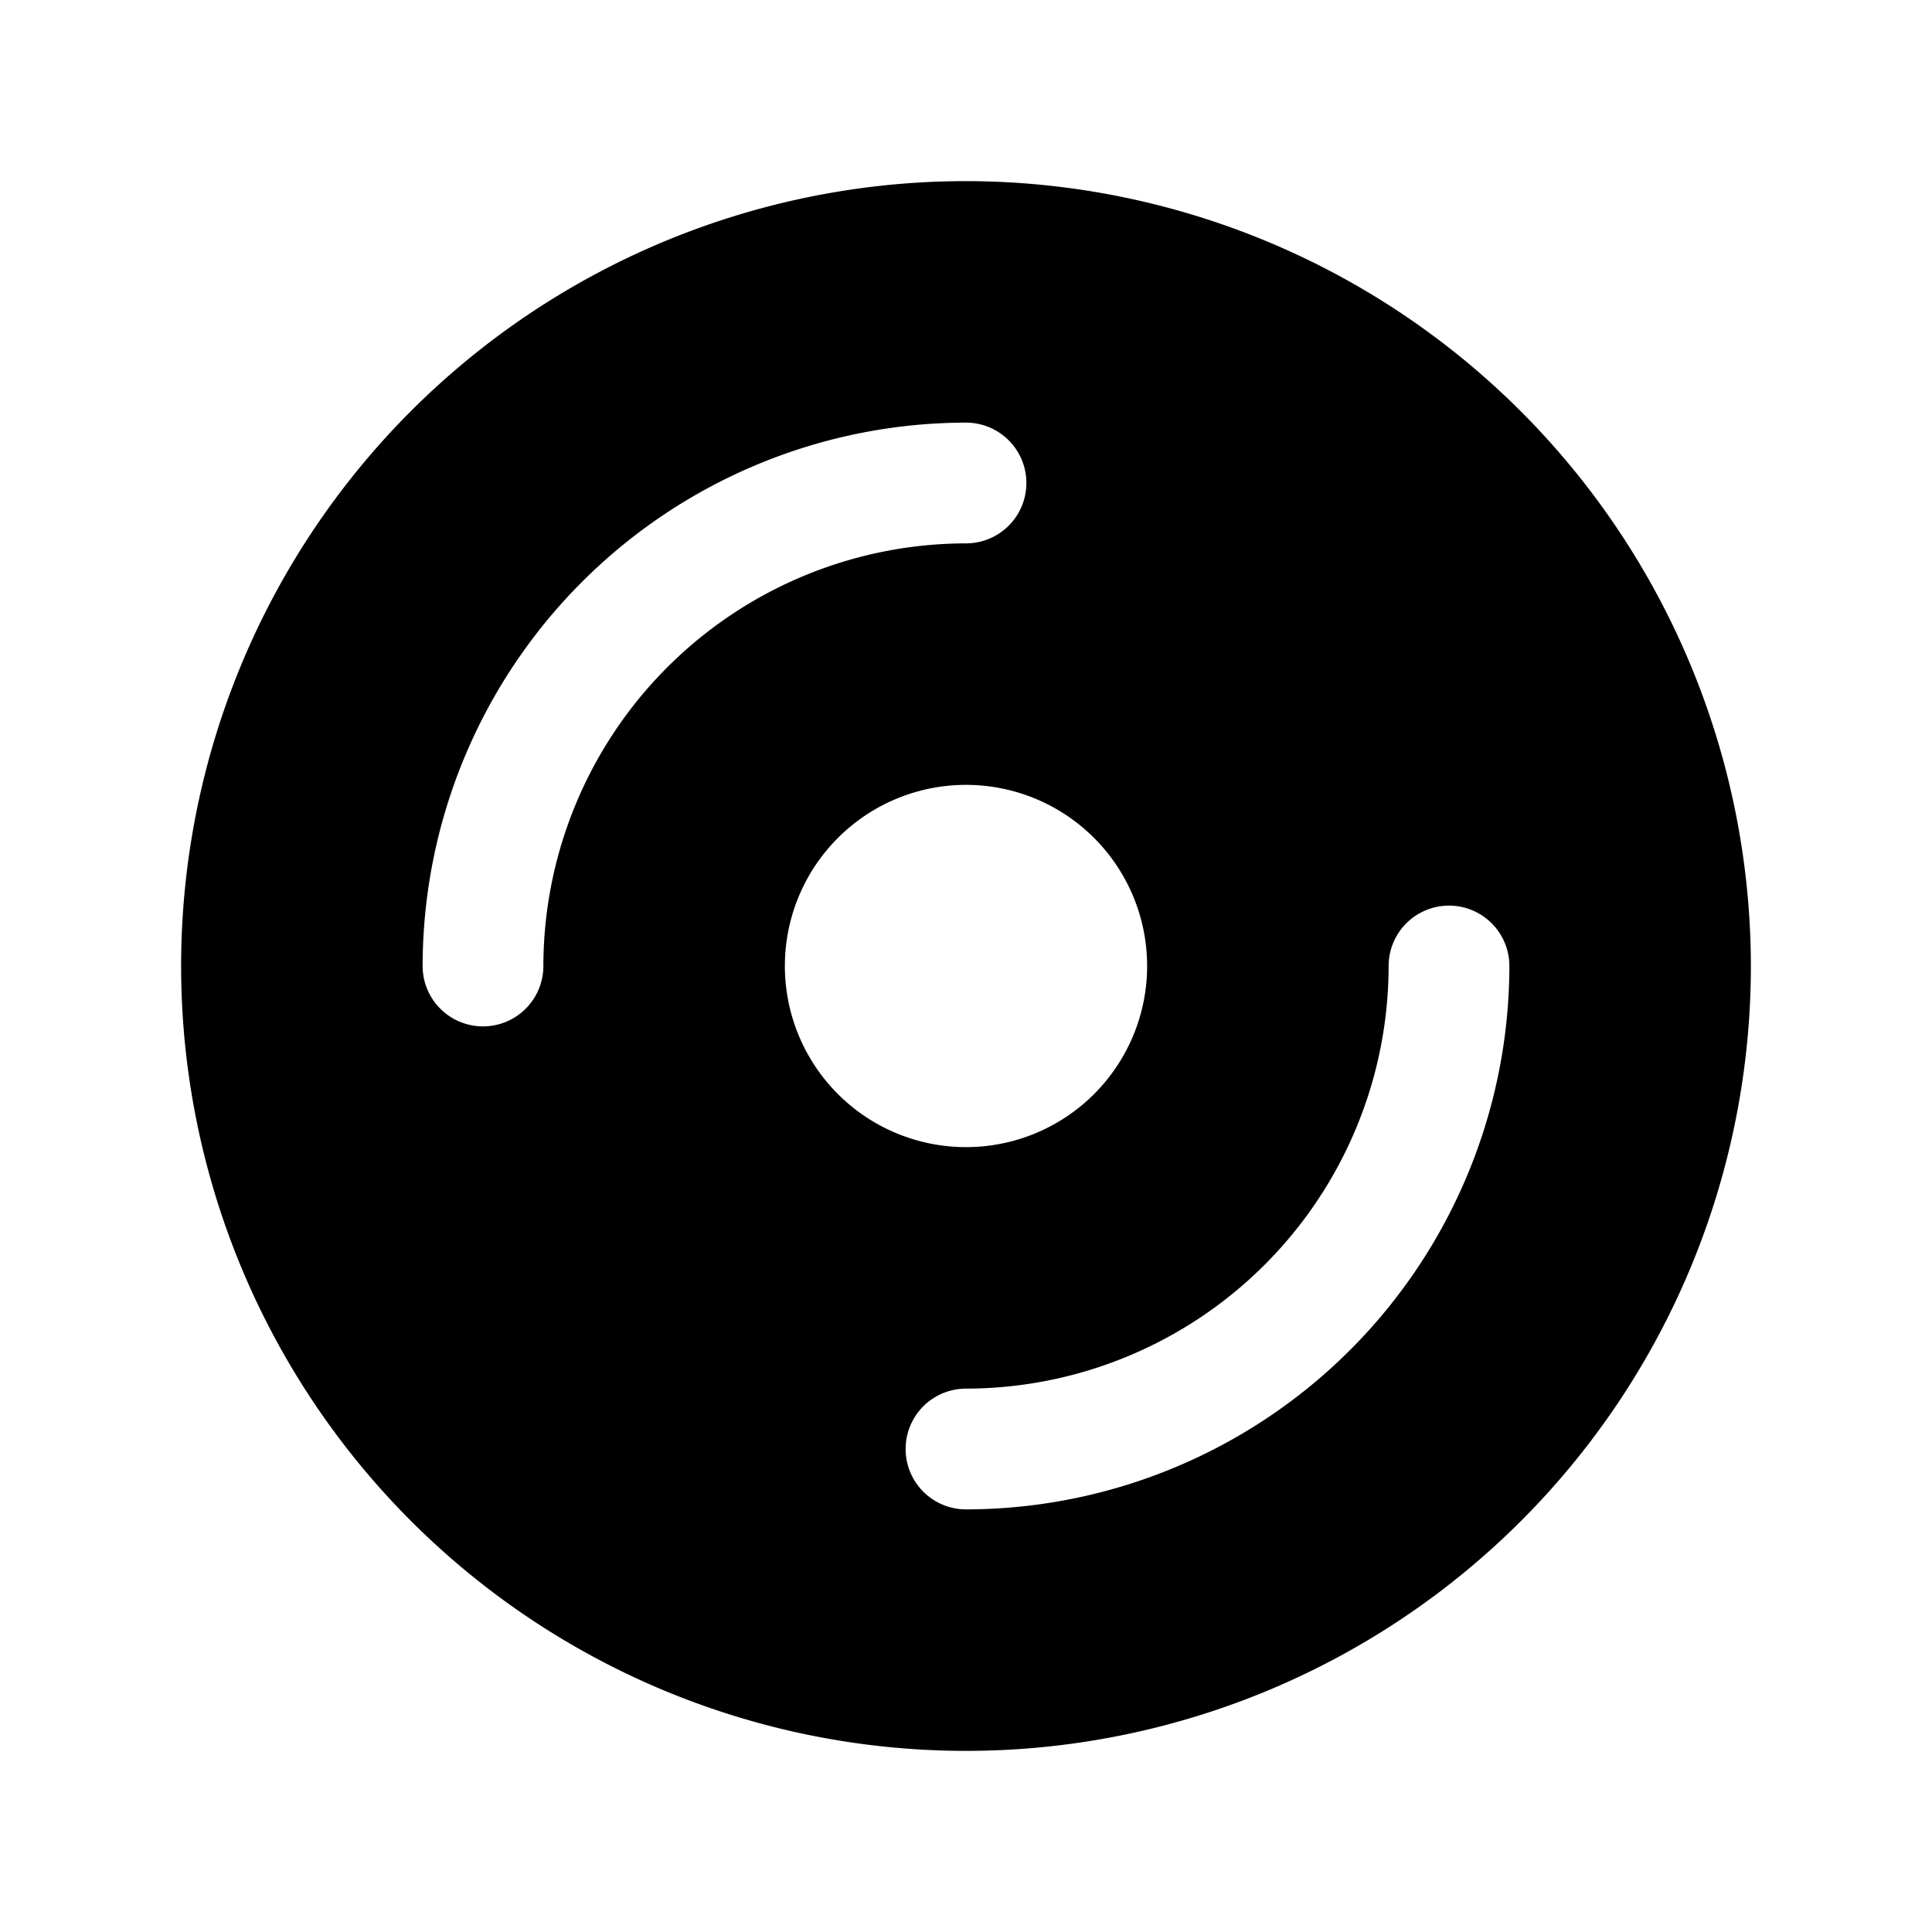 <svg xmlns="http://www.w3.org/2000/svg" width="28" height="28" fill="#000000" viewBox="0 0 256 256"><path d="M128,24A104,104,0,1,0,232,128,104.11,104.11,0,0,0,128,24ZM72,128a8,8,0,0,1-16,0,72.08,72.08,0,0,1,72-72,8,8,0,0,1,0,16A56.06,56.06,0,0,0,72,128Zm32,0a24,24,0,1,1,24,24A24,24,0,0,1,104,128Zm24,72a8,8,0,0,1,0-16,56.06,56.06,0,0,0,56-56,8,8,0,0,1,16,0A72.08,72.08,0,0,1,128,200Z"></path></svg>